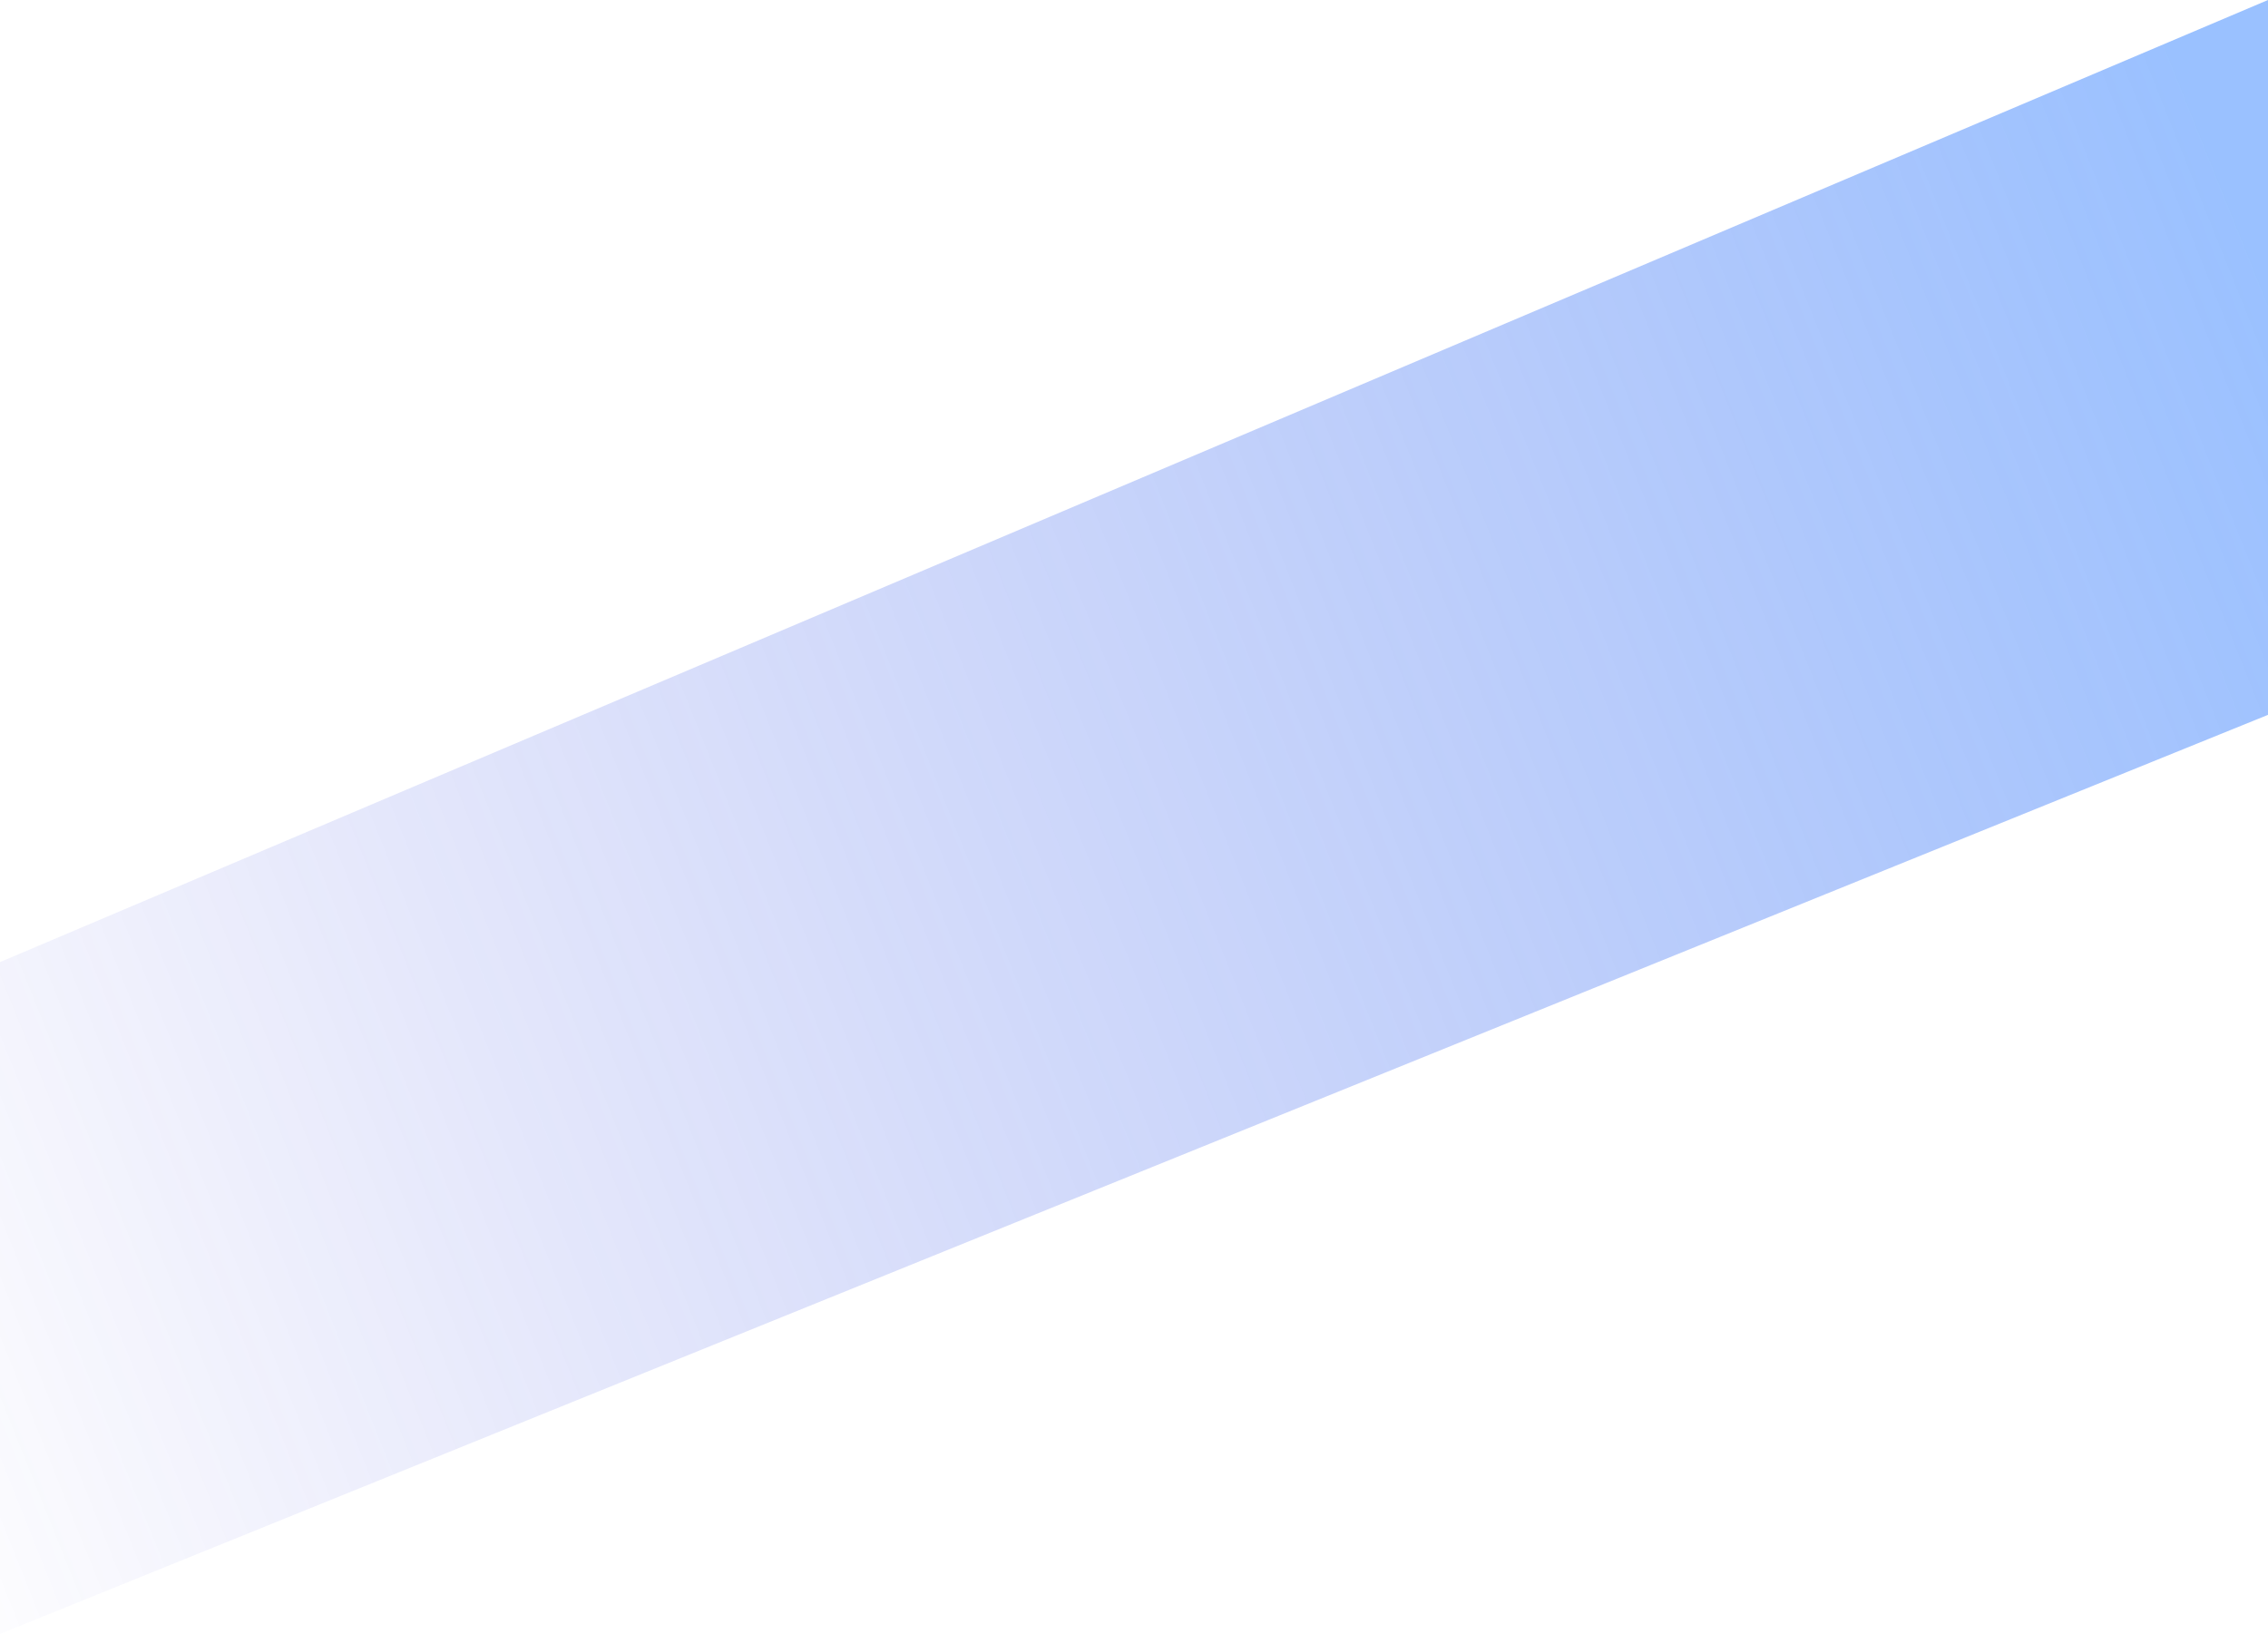 <svg width="211" height="152" viewBox="0 0 211 152" fill="none" xmlns="http://www.w3.org/2000/svg">
<path d="M0 89.5V152L211 66.5V0L0 89.5Z" fill="url(#paint0_linear_18_380)"/>
<defs>
<linearGradient id="paint0_linear_18_380" x1="220" y1="49" x2="-12" y2="142" gradientUnits="userSpaceOnUse">
<stop stop-color="#297BFF" stop-opacity="0.47"/>
<stop offset="1" stop-color="#3231D6" stop-opacity="0"/>
</linearGradient>
</defs>
</svg>
